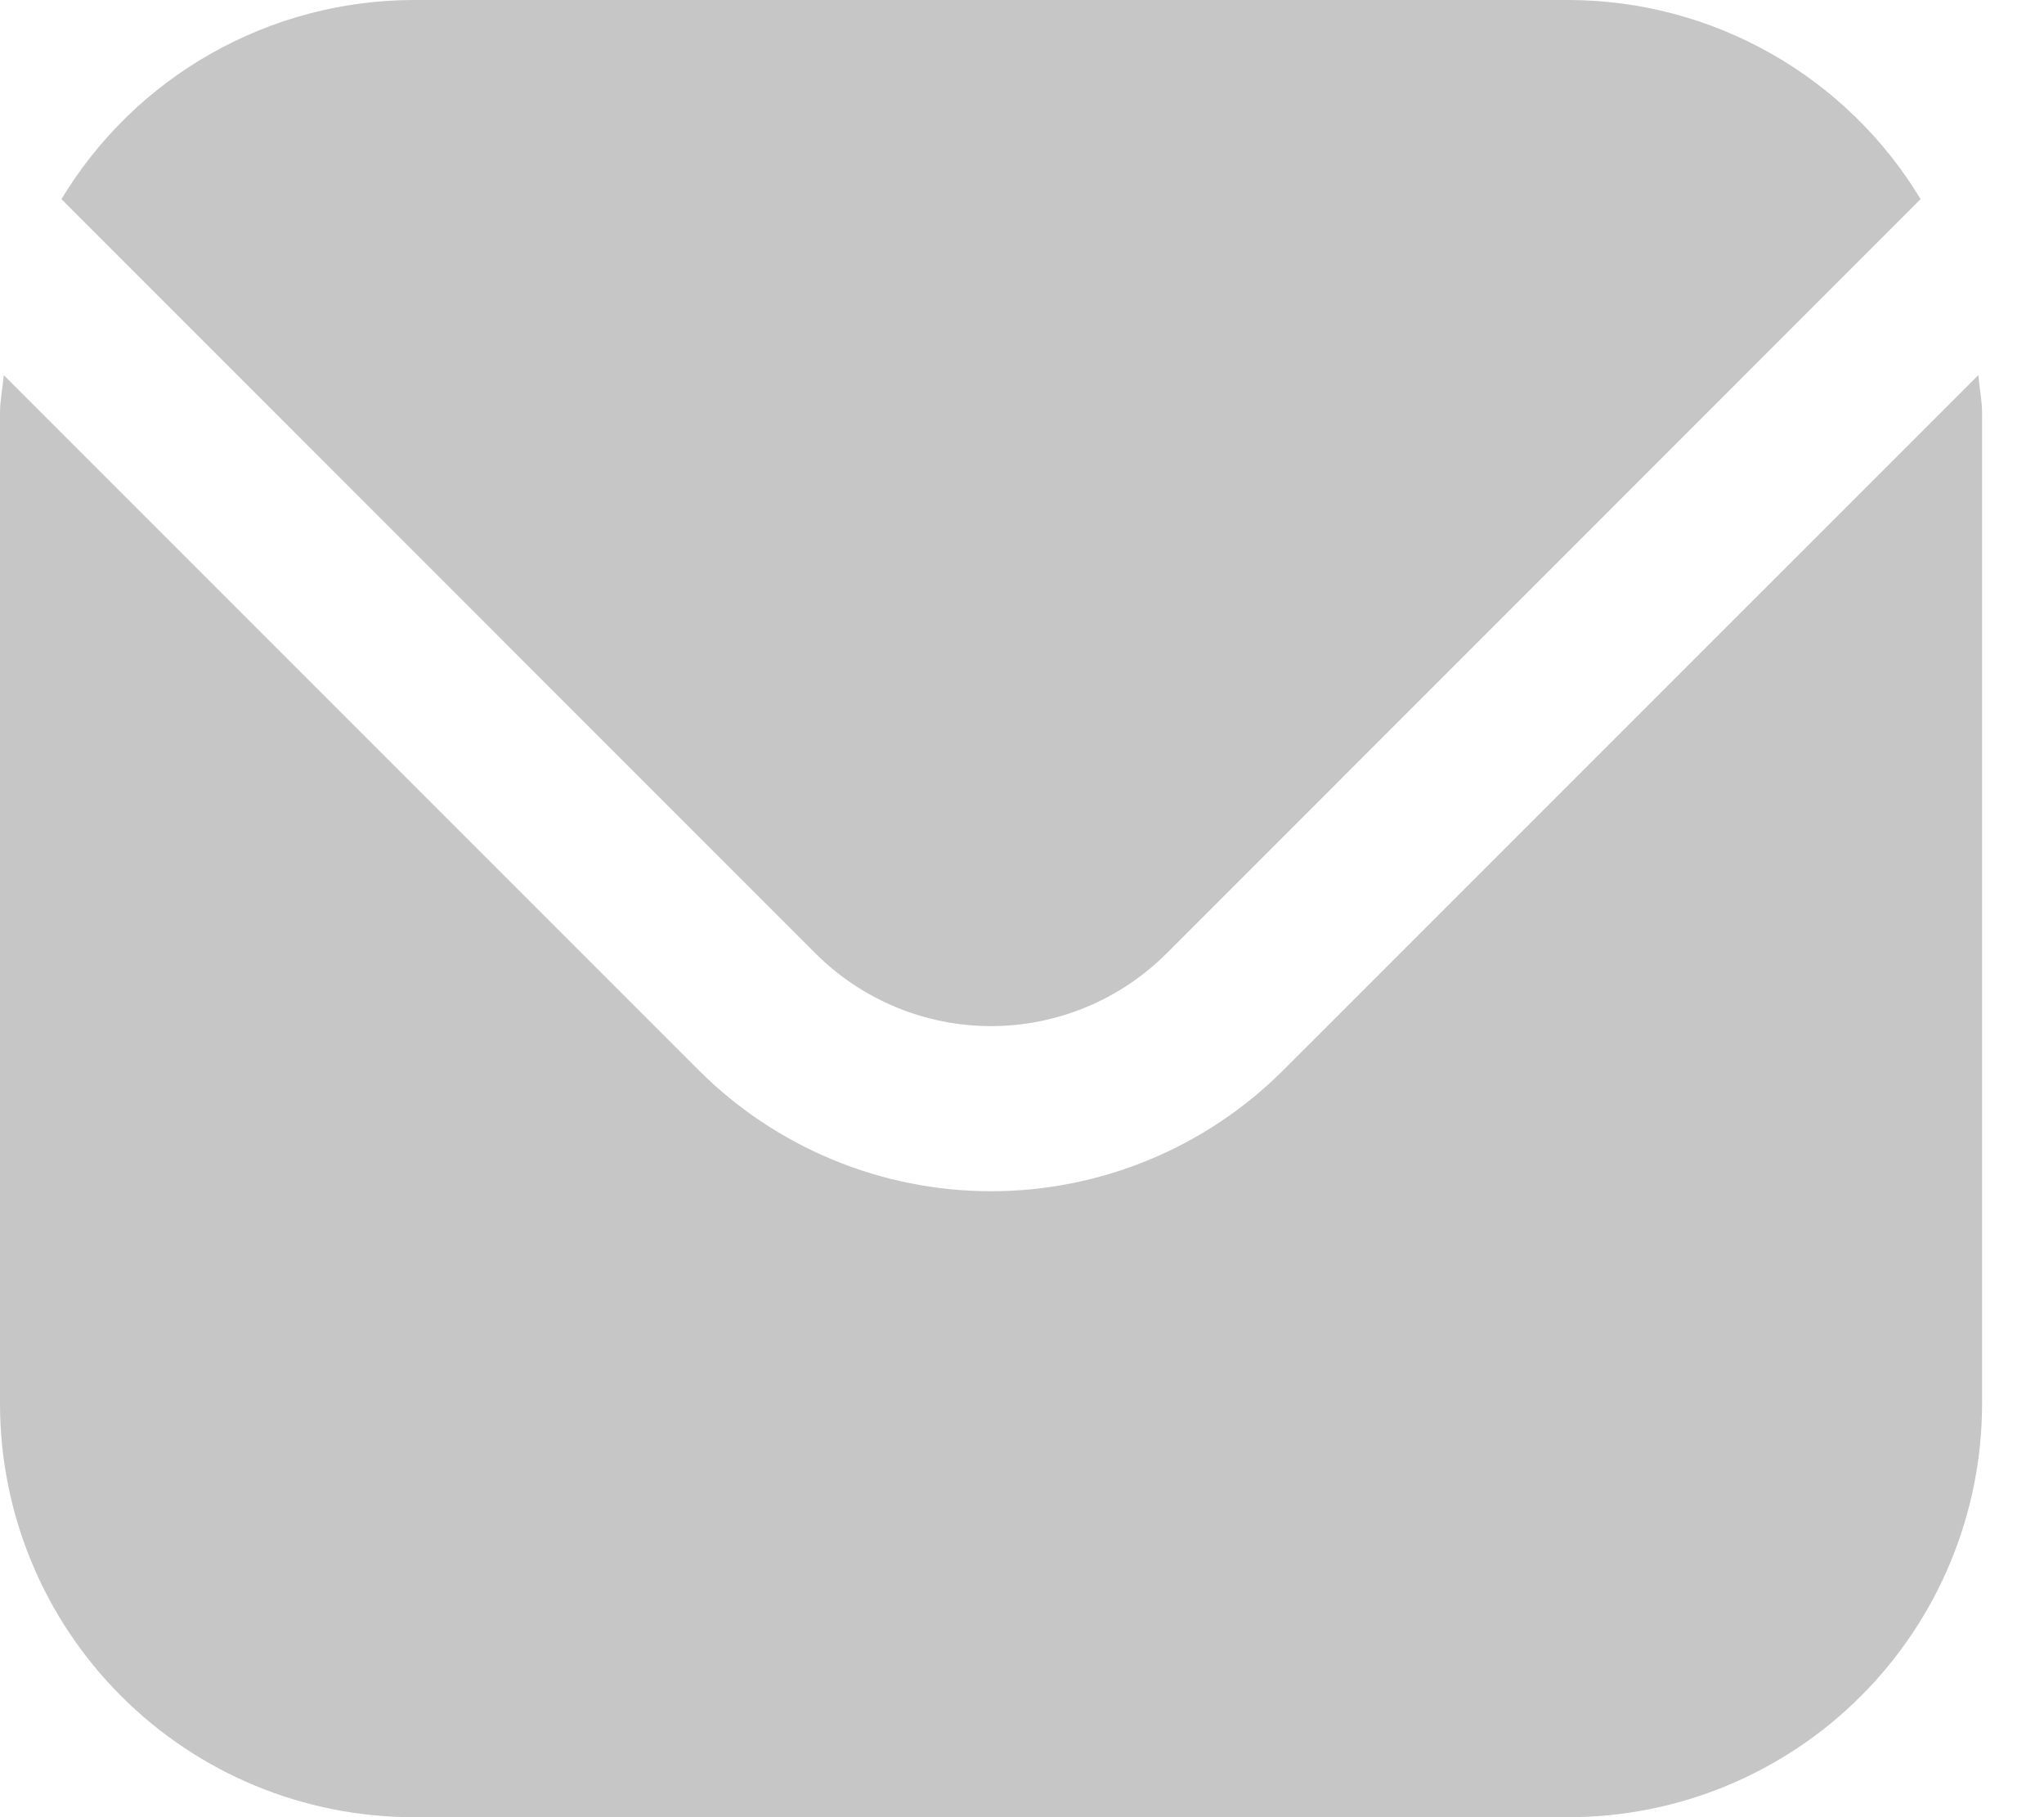 <svg width="27" height="24" viewBox="0 0 27 24" fill="none" xmlns="http://www.w3.org/2000/svg">
<path d="M26.132 4.955L16.948 14.138C15.924 15.159 14.537 15.733 13.091 15.733C11.645 15.733 10.257 15.159 9.233 14.138L0.05 4.955C0.035 5.127 0 5.283 0 5.454V18.545C0.002 19.991 0.577 21.378 1.6 22.4C2.622 23.423 4.008 23.998 5.455 24H20.727C22.173 23.998 23.56 23.423 24.582 22.4C25.605 21.378 26.18 19.991 26.182 18.545V5.454C26.182 5.283 26.147 5.127 26.132 4.955Z" fill="#C6C6C6"/>
<path d="M15.406 12.596L25.37 2.63C24.887 1.83 24.207 1.167 23.393 0.707C22.58 0.246 21.662 0.003 20.727 0H5.454C4.52 0.003 3.602 0.246 2.788 0.707C1.975 1.167 1.294 1.83 0.812 2.63L10.776 12.596C11.391 13.208 12.223 13.552 13.091 13.552C13.959 13.552 14.791 13.208 15.406 12.596Z" fill="#C6C6C6"/>
</svg>
